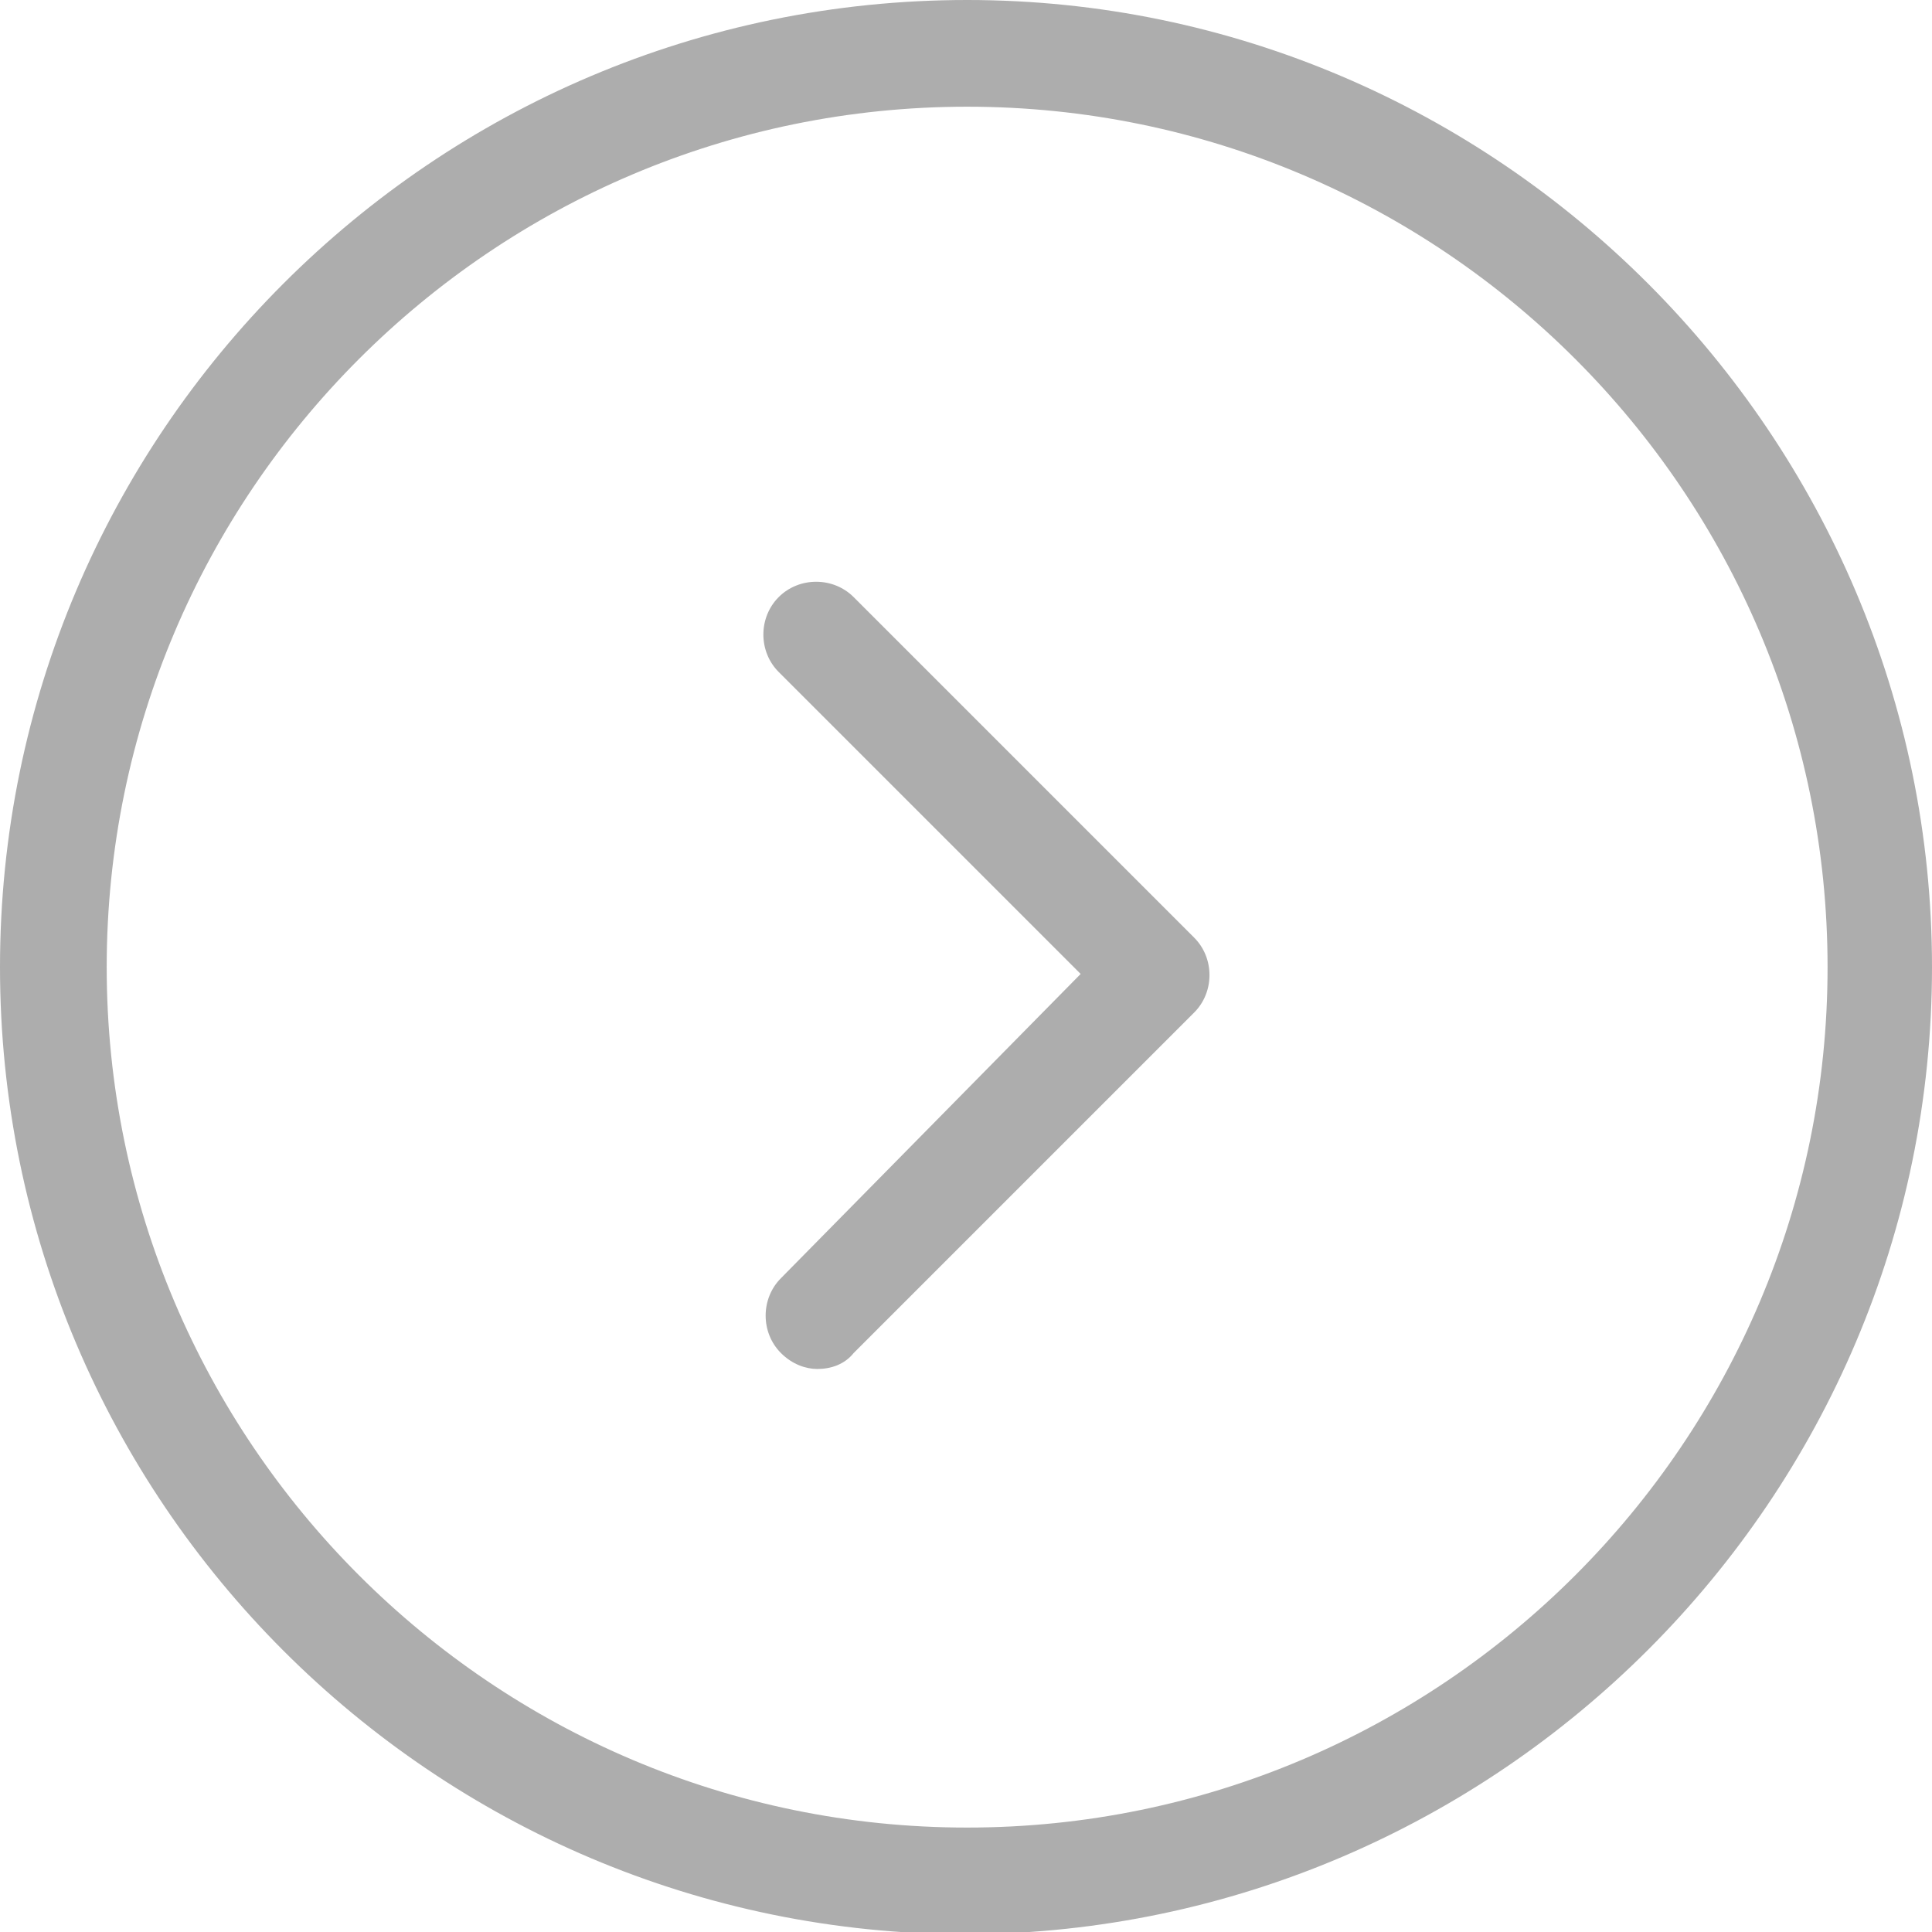 <?xml version="1.0" encoding="utf-8"?>
<!-- Generator: Adobe Illustrator 17.1.0, SVG Export Plug-In . SVG Version: 6.00 Build 0)  -->
<!DOCTYPE svg PUBLIC "-//W3C//DTD SVG 1.0//EN" "http://www.w3.org/TR/2001/REC-SVG-20010904/DTD/svg10.dtd">
<svg version="1.0" id="Layer_1" xmlns="http://www.w3.org/2000/svg" xmlns:xlink="http://www.w3.org/1999/xlink" x="0px" y="0px"
	 width="85.1px" height="85.1px" viewBox="0 0 85.1 85.1" enable-background="new 0 0 85.1 85.1" xml:space="preserve">
<path fill="none" d="M42.6,4.7c-20.9,0-37.9,17-37.9,37.9c0,20.9,17,37.9,37.9,37.9c20.9,0,37.9-17,37.9-37.9
	C80.5,21.7,63.5,4.7,42.6,4.7z M52.6,44.6l-15,15c-0.5,0.5-1.1,0.7-1.6,0.7c-0.6,0-1.2-0.2-1.6-0.7c-0.9-0.9-0.9-2.4,0-3.3
	l13.3-13.3L34.4,29.6c-0.9-0.9-0.9-2.4,0-3.3c0.9-0.9,2.4-0.9,3.3,0l15,15C53.5,42.2,53.5,43.7,52.6,44.6z"/>
<path fill="#ADADAD" d="M42.6,0C19.1,0,0,19.1,0,42.6s19.1,42.6,42.6,42.6C66,85.1,85.1,66,85.1,42.6S66,0,42.6,0z M42.6,80.5
	c-20.9,0-37.9-17-37.9-37.9c0-20.9,17-37.9,37.9-37.9c20.9,0,37.9,17,37.9,37.9C80.5,63.5,63.5,80.5,42.6,80.5z"/>
<path fill="#ADADAD" d="M37.6,26.3c-0.9-0.9-2.4-0.9-3.3,0c-0.9,0.9-0.9,2.4,0,3.3l13.3,13.3L34.4,56.3c-0.9,0.9-0.9,2.4,0,3.3
	c0.5,0.5,1.1,0.7,1.6,0.7c0.6,0,1.2-0.2,1.6-0.7l15-15c0.9-0.9,0.9-2.4,0-3.3L37.6,26.3z"/>
</svg>
